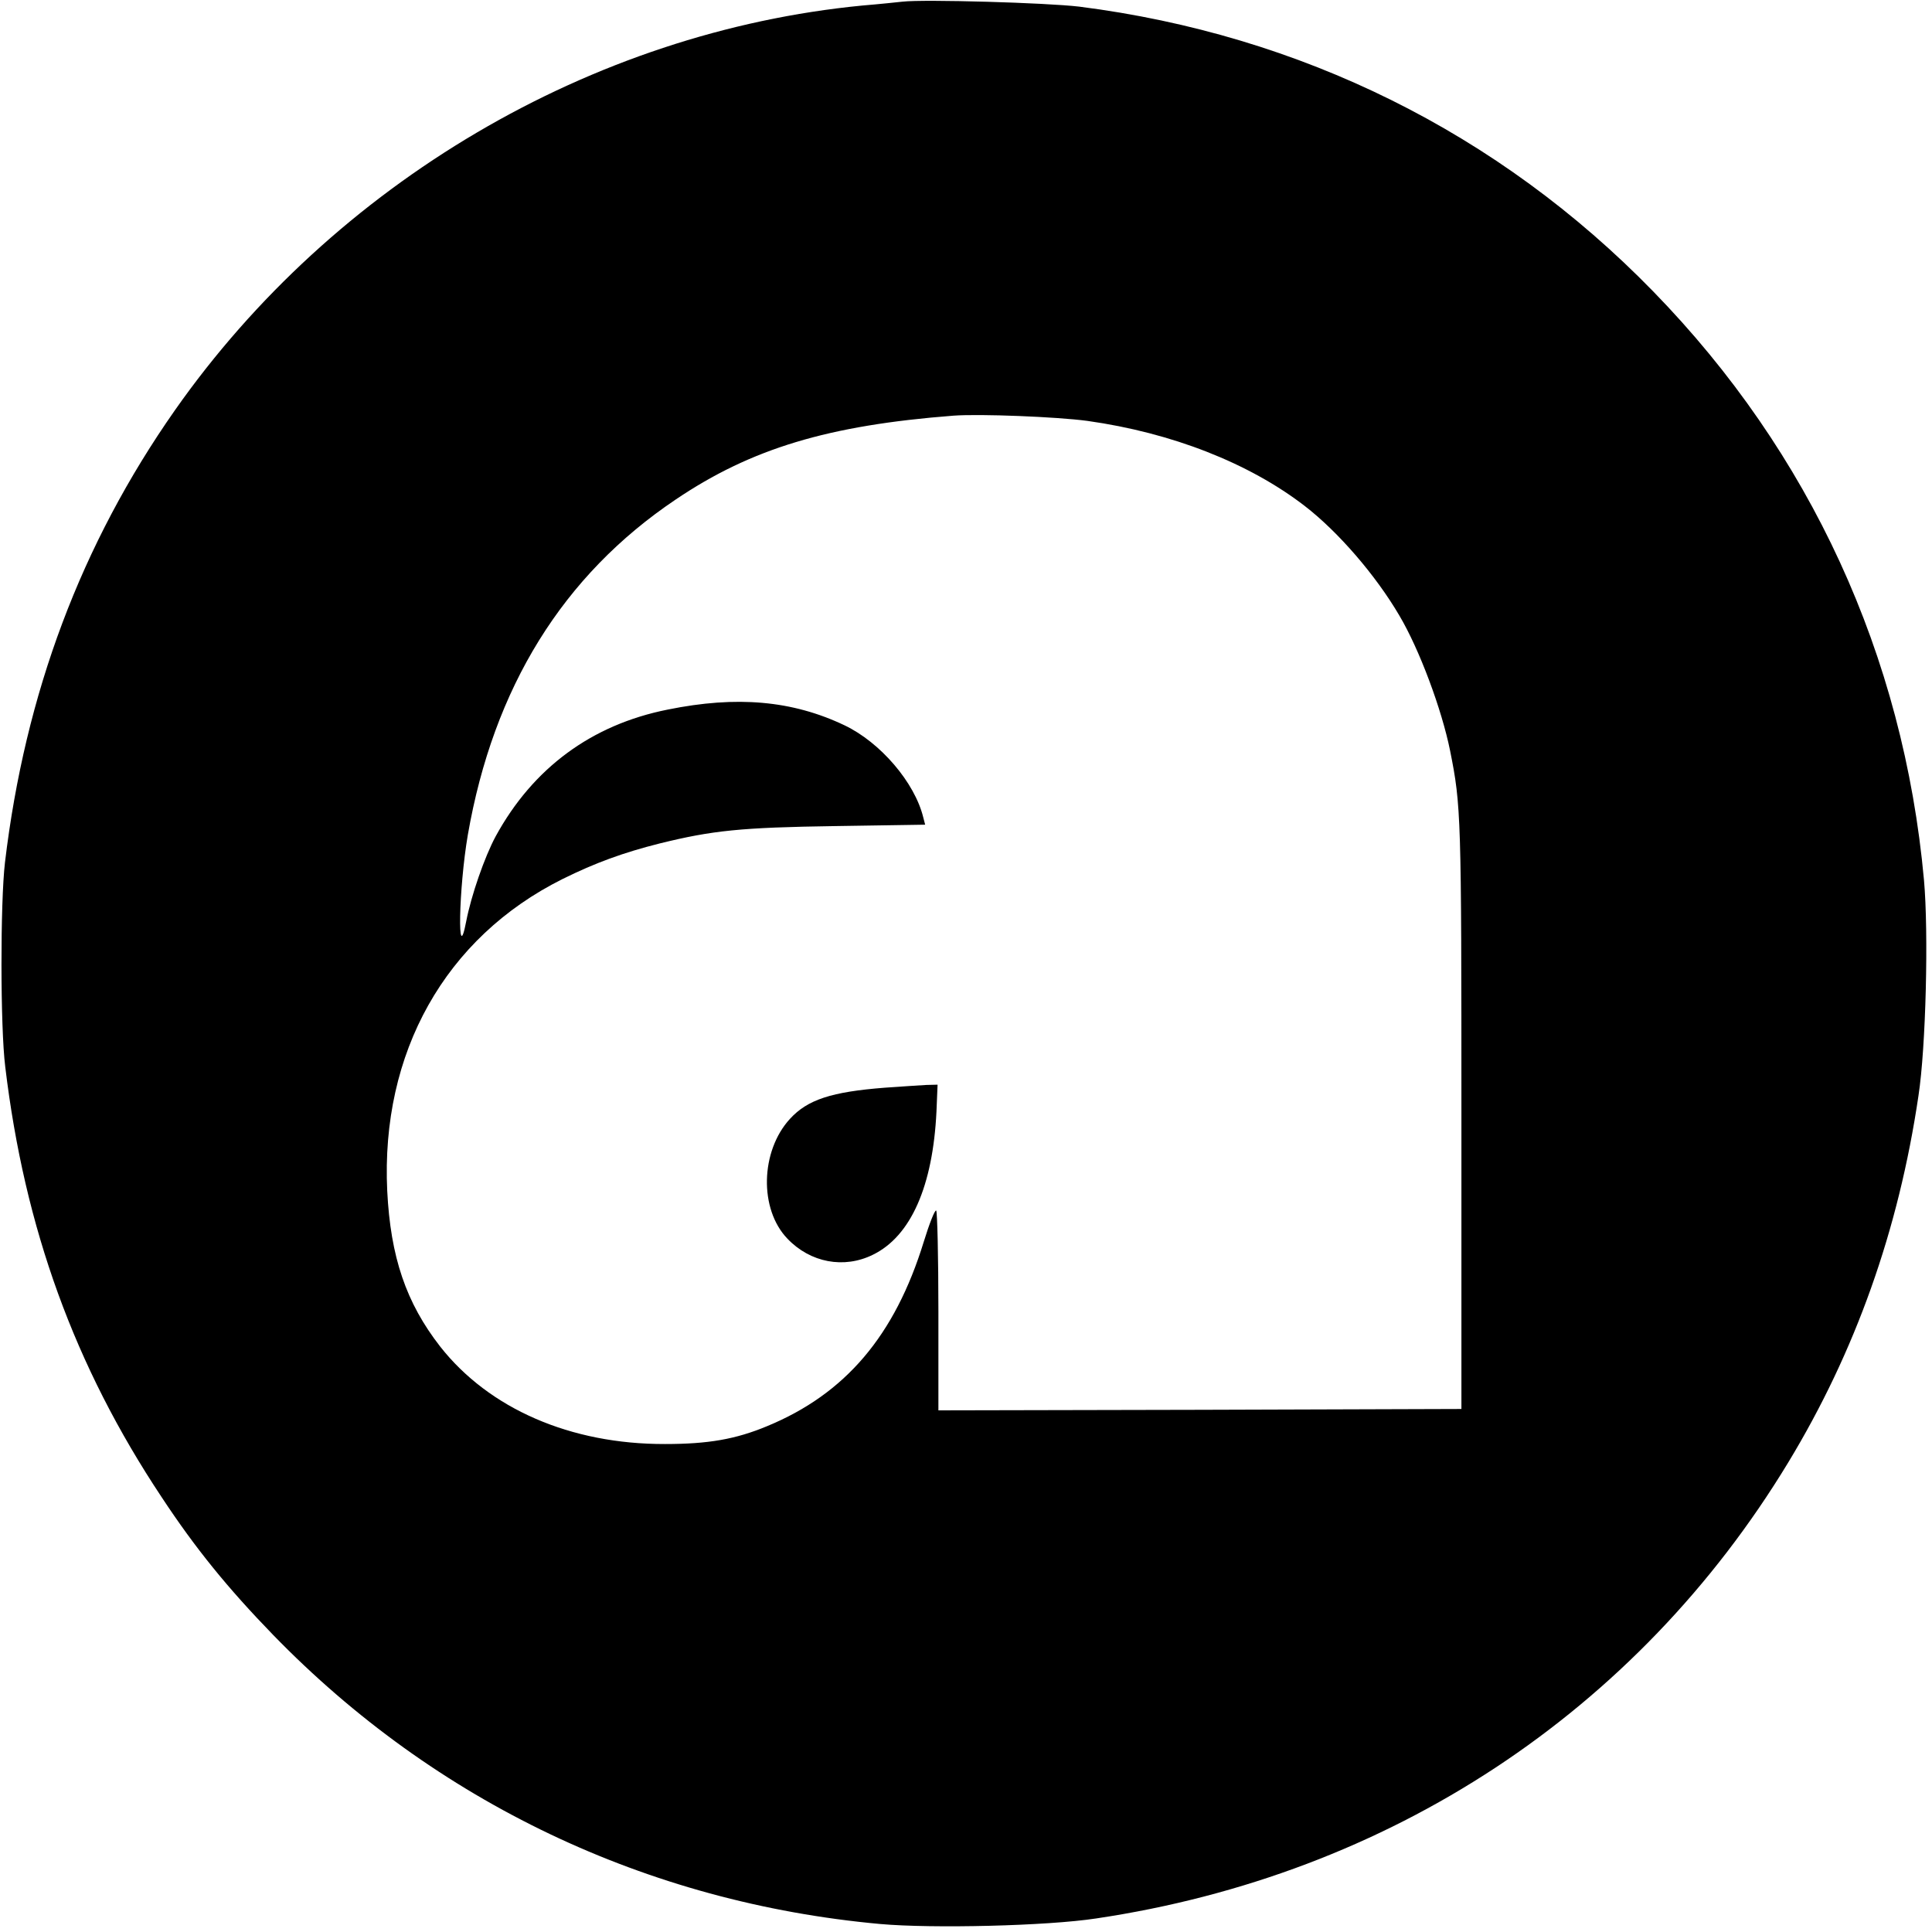 <svg version="1.0" xmlns="http://www.w3.org/2000/svg" viewBox="0 0 700 700"><g transform="matrix(.1 0 0 -.1 0 700)"><path d="M3270 6994 c-19 -2 -84 -9 -145 -14 -982 -95 -1914 -644 -2491 -1466 -340 -485 -543 -1026 -616 -1639 -17 -145 -17 -596 1 -740 70 -585 251 -1085 567 -1560 122 -185 239 -329 404 -499 588 -605 1354 -970 2199 -1047 190 -17 605 -7 782 20 1063 158 1960 748 2508 1652 243 401 400 841 472 1329 27 176 37 591 20 781 -74 814 -412 1549 -981 2133 -560 575 -1277 930 -2080 1032 -118 14 -561 27 -640 18z m670 -1519 c306 -43 586 -153 787 -308 122 -94 258 -252 343 -397 73 -123 154 -341 184 -490 40 -200 41 -233 41 -1325 l0 -1060 -947 -3 -948 -2 0 359 c0 198 -4 362 -8 365 -5 3 -25 -48 -45 -113 -105 -341 -284 -551 -567 -668 -115 -48 -215 -65 -370 -65 -343 -1 -638 128 -815 353 -124 159 -180 325 -192 564 -24 501 210 918 635 1130 119 59 221 96 352 129 191 47 293 58 638 63 l324 5 -7 27 c-31 126 -155 271 -285 333 -189 90 -390 108 -641 57 -276 -55 -488 -212 -623 -459 -40 -74 -89 -215 -107 -309 -33 -172 -27 121 6 314 93 534 344 940 753 1215 274 185 553 269 1007 304 95 7 373 -4 485 -19z"/><path d="M3205 3059 c-192 -15 -279 -43 -343 -113 -107 -117 -112 -327 -9 -434 83 -87 205 -110 310 -58 137 67 217 248 230 519 l4 97 -41 -1 c-23 -1 -90 -6 -151 -10z"/></g></svg>